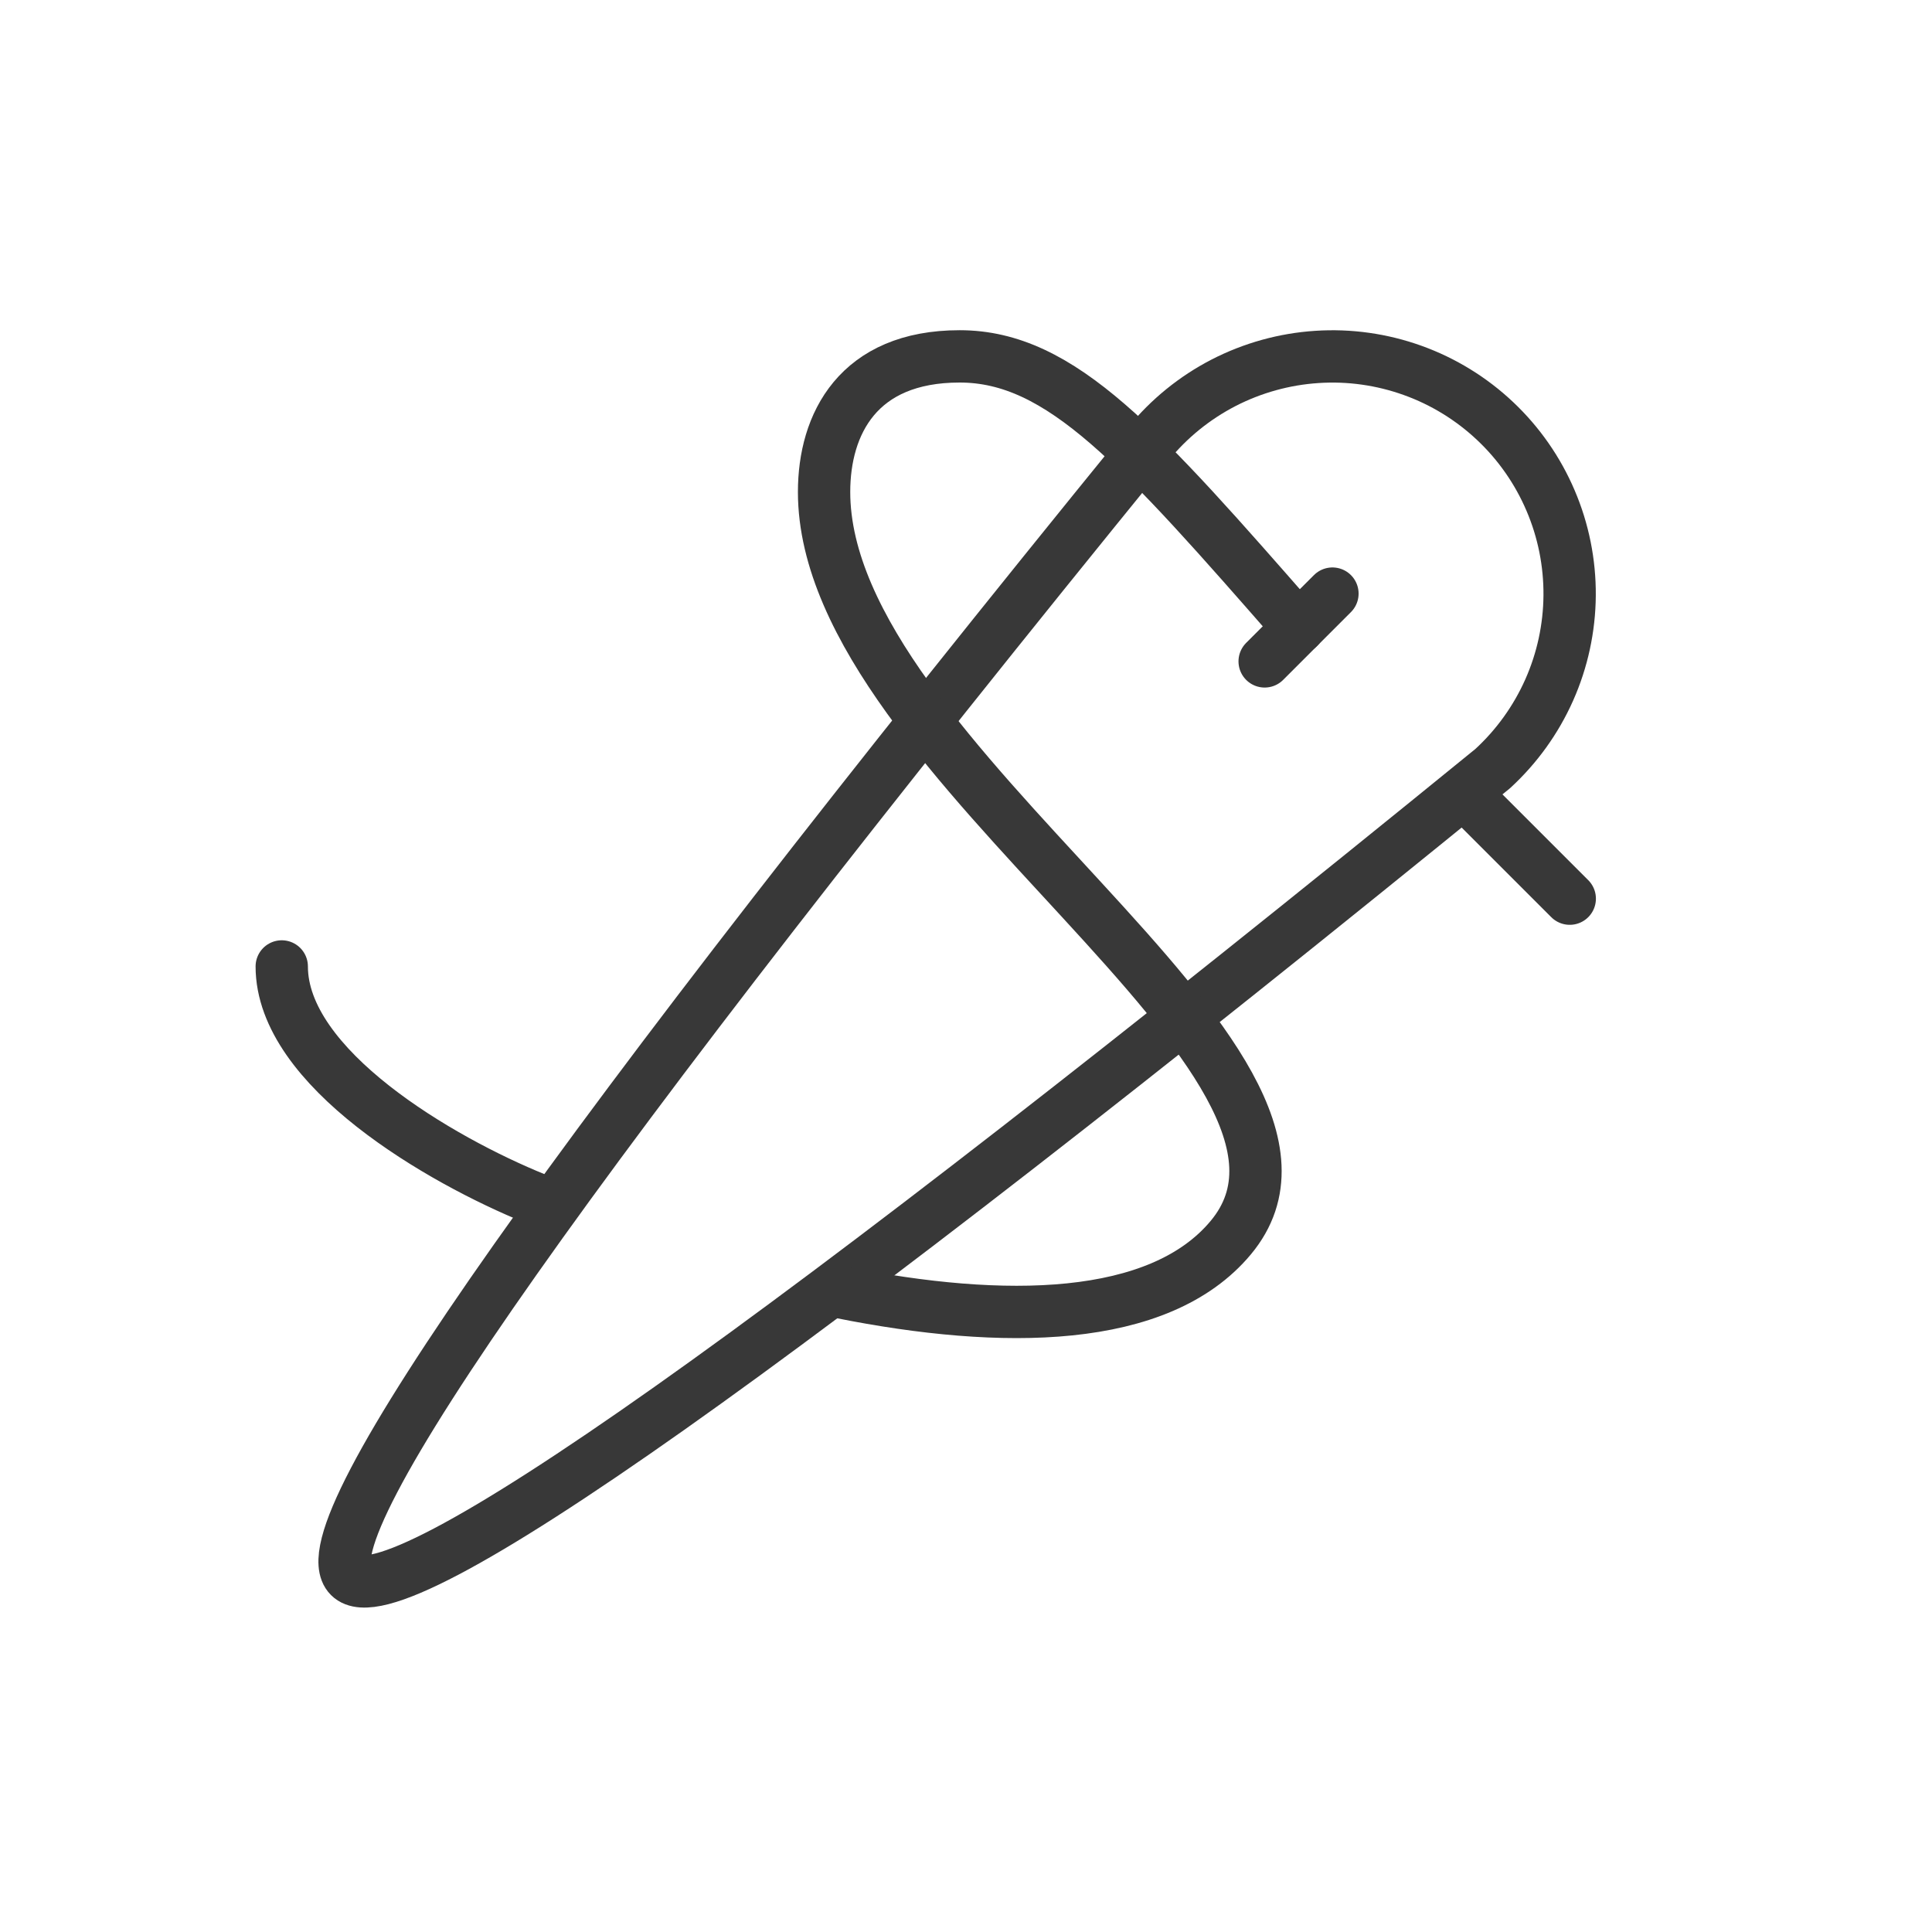 <svg width="48" height="48" viewBox="0 0 48 48" fill="none" xmlns="http://www.w3.org/2000/svg">
<g id="tabler:needle-thread">
<g id="Group">
<path id="Vector" d="M33.104 14.748L31.42 16.432M8.683 39.169C7.56 38.046 14.176 28.666 28.531 11.027C29.043 10.399 29.678 9.883 30.398 9.511C31.119 9.14 31.907 8.921 32.716 8.868C33.525 8.814 34.336 8.929 35.098 9.203C35.86 9.477 36.558 9.906 37.147 10.462C37.737 11.018 38.205 11.69 38.523 12.435C38.842 13.18 39.003 13.983 38.997 14.793C38.991 15.604 38.818 16.404 38.489 17.144C38.159 17.885 37.681 18.549 37.084 19.097C19.274 33.601 9.807 40.292 8.683 39.169Z" stroke="#383838" stroke-width="1.3" stroke-linecap="round" stroke-linejoin="round"/>
<path id="Vector_2" d="M32.263 15.59C28.334 11.099 26.368 8.854 23.842 8.854C21.316 8.854 20.474 10.538 20.474 12.222C20.474 18.959 34.218 26.379 30.579 30.748C28.8 32.884 24.915 32.913 20.895 32.109M13.297 29.78C10.951 28.828 7 26.538 7 24.011M36.474 19.801L39 22.327" stroke="#383838" stroke-width="1.3" stroke-linecap="round" stroke-linejoin="round"/>
</g>
</g>
</svg>
